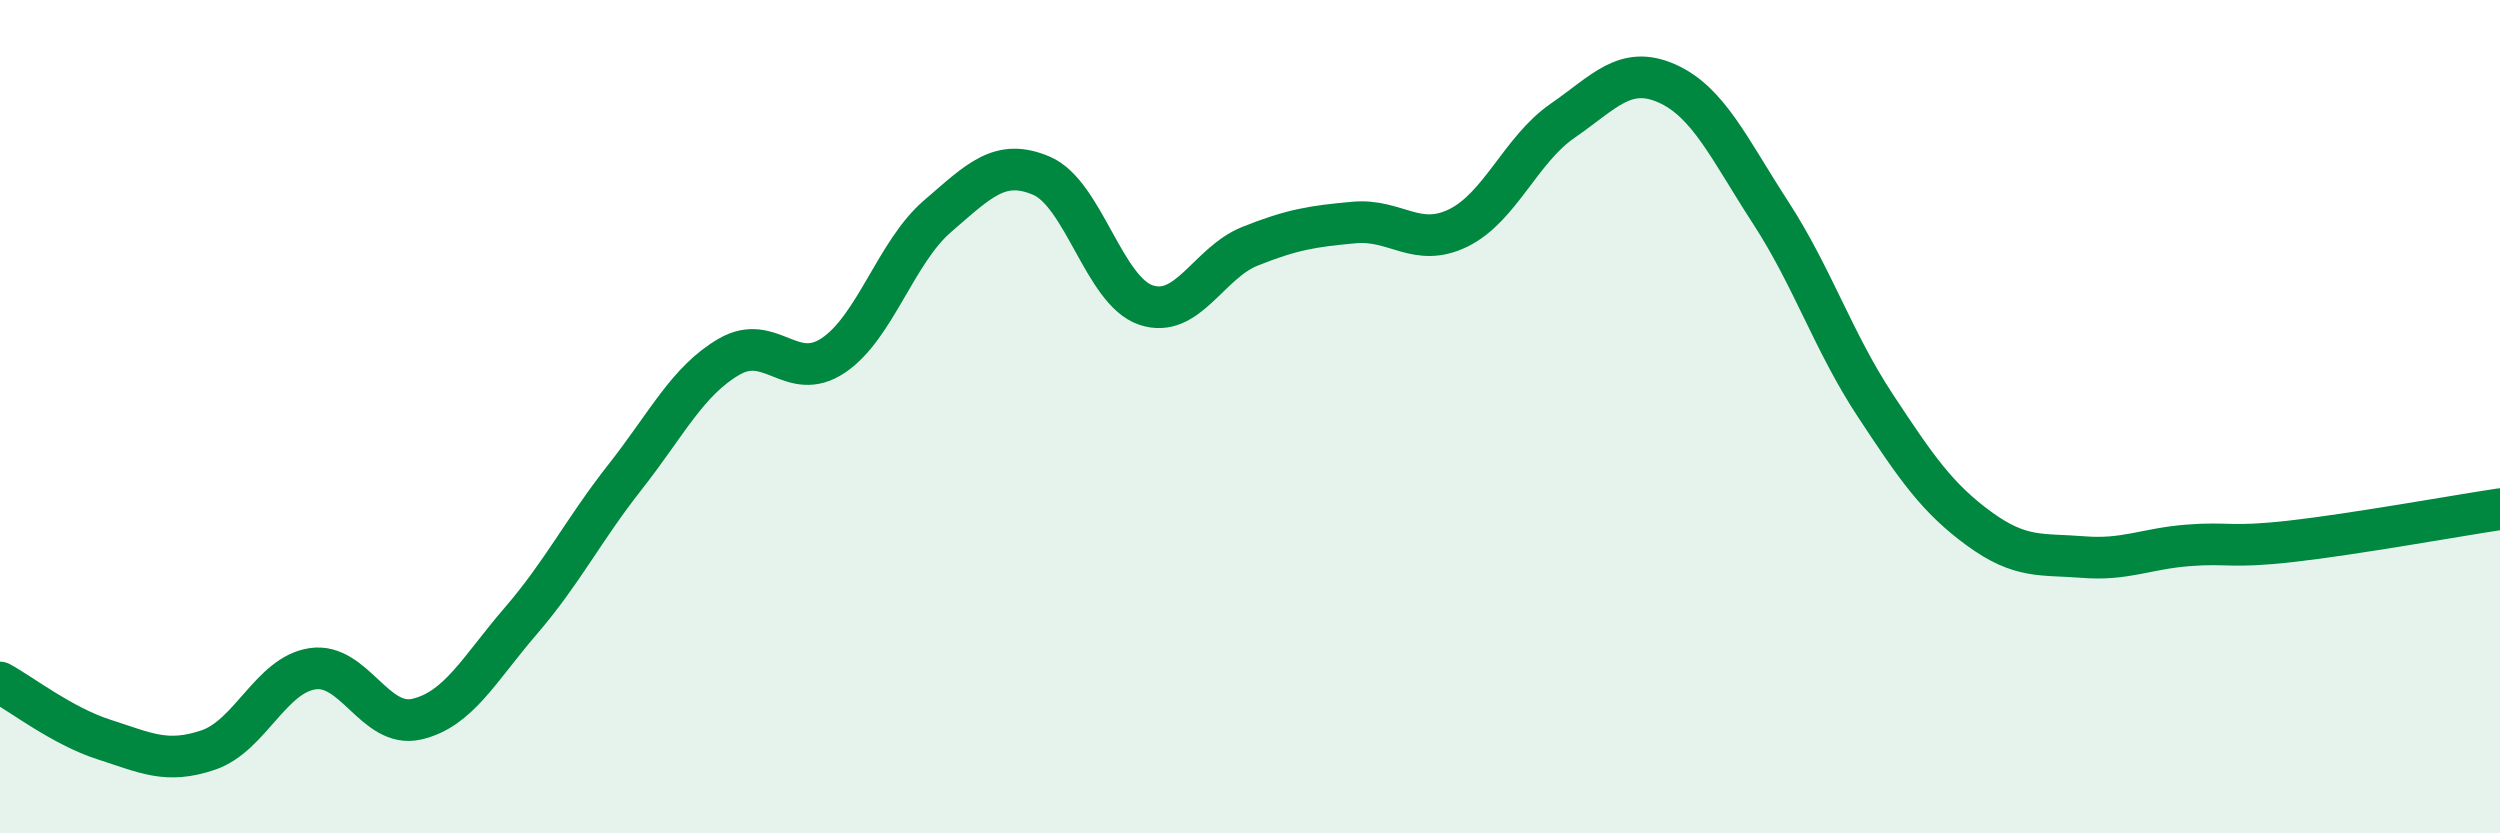 
    <svg width="60" height="20" viewBox="0 0 60 20" xmlns="http://www.w3.org/2000/svg">
      <path
        d="M 0,16.38 C 0.5,16.65 1.5,17.43 2.5,17.75 C 3.5,18.07 4,18.34 5,18 C 6,17.66 6.5,16.2 7.5,16.05 C 8.5,15.9 9,17.49 10,17.26 C 11,17.03 11.5,16.06 12.5,14.9 C 13.5,13.74 14,12.72 15,11.45 C 16,10.18 16.5,9.14 17.5,8.56 C 18.5,7.98 19,9.2 20,8.53 C 21,7.86 21.5,6.05 22.5,5.19 C 23.5,4.33 24,3.79 25,4.22 C 26,4.65 26.5,6.98 27.5,7.32 C 28.5,7.66 29,6.31 30,5.91 C 31,5.51 31.5,5.43 32.5,5.34 C 33.5,5.25 34,5.96 35,5.47 C 36,4.98 36.5,3.59 37.5,2.9 C 38.5,2.21 39,1.56 40,2 C 41,2.44 41.5,3.57 42.5,5.11 C 43.5,6.65 44,8.2 45,9.72 C 46,11.24 46.5,11.96 47.5,12.69 C 48.5,13.42 49,13.29 50,13.37 C 51,13.45 51.5,13.17 52.5,13.09 C 53.5,13.01 53.5,13.16 55,12.99 C 56.5,12.82 59,12.37 60,12.22L60 20L0 20Z"
        fill="#008740"
        opacity="0.1"
        stroke-linecap="round"
        stroke-linejoin="round"
      />
      <path
        d="M 0,16.38 C 0.5,16.65 1.5,17.43 2.5,17.75 C 3.5,18.07 4,18.34 5,18 C 6,17.66 6.5,16.2 7.5,16.05 C 8.5,15.9 9,17.49 10,17.26 C 11,17.03 11.5,16.06 12.5,14.9 C 13.5,13.74 14,12.72 15,11.45 C 16,10.18 16.5,9.14 17.5,8.56 C 18.5,7.98 19,9.2 20,8.53 C 21,7.86 21.5,6.05 22.5,5.19 C 23.5,4.33 24,3.79 25,4.22 C 26,4.65 26.5,6.98 27.5,7.32 C 28.5,7.66 29,6.31 30,5.91 C 31,5.51 31.5,5.43 32.5,5.34 C 33.5,5.25 34,5.96 35,5.47 C 36,4.98 36.5,3.59 37.5,2.9 C 38.5,2.21 39,1.56 40,2 C 41,2.44 41.5,3.57 42.5,5.11 C 43.5,6.65 44,8.2 45,9.72 C 46,11.24 46.5,11.96 47.5,12.69 C 48.5,13.42 49,13.29 50,13.37 C 51,13.45 51.5,13.17 52.5,13.09 C 53.5,13.01 53.5,13.16 55,12.99 C 56.5,12.82 59,12.37 60,12.22"
        stroke="#008740"
        stroke-width="1"
        fill="none"
        stroke-linecap="round"
        stroke-linejoin="round"
      />
    </svg>
  